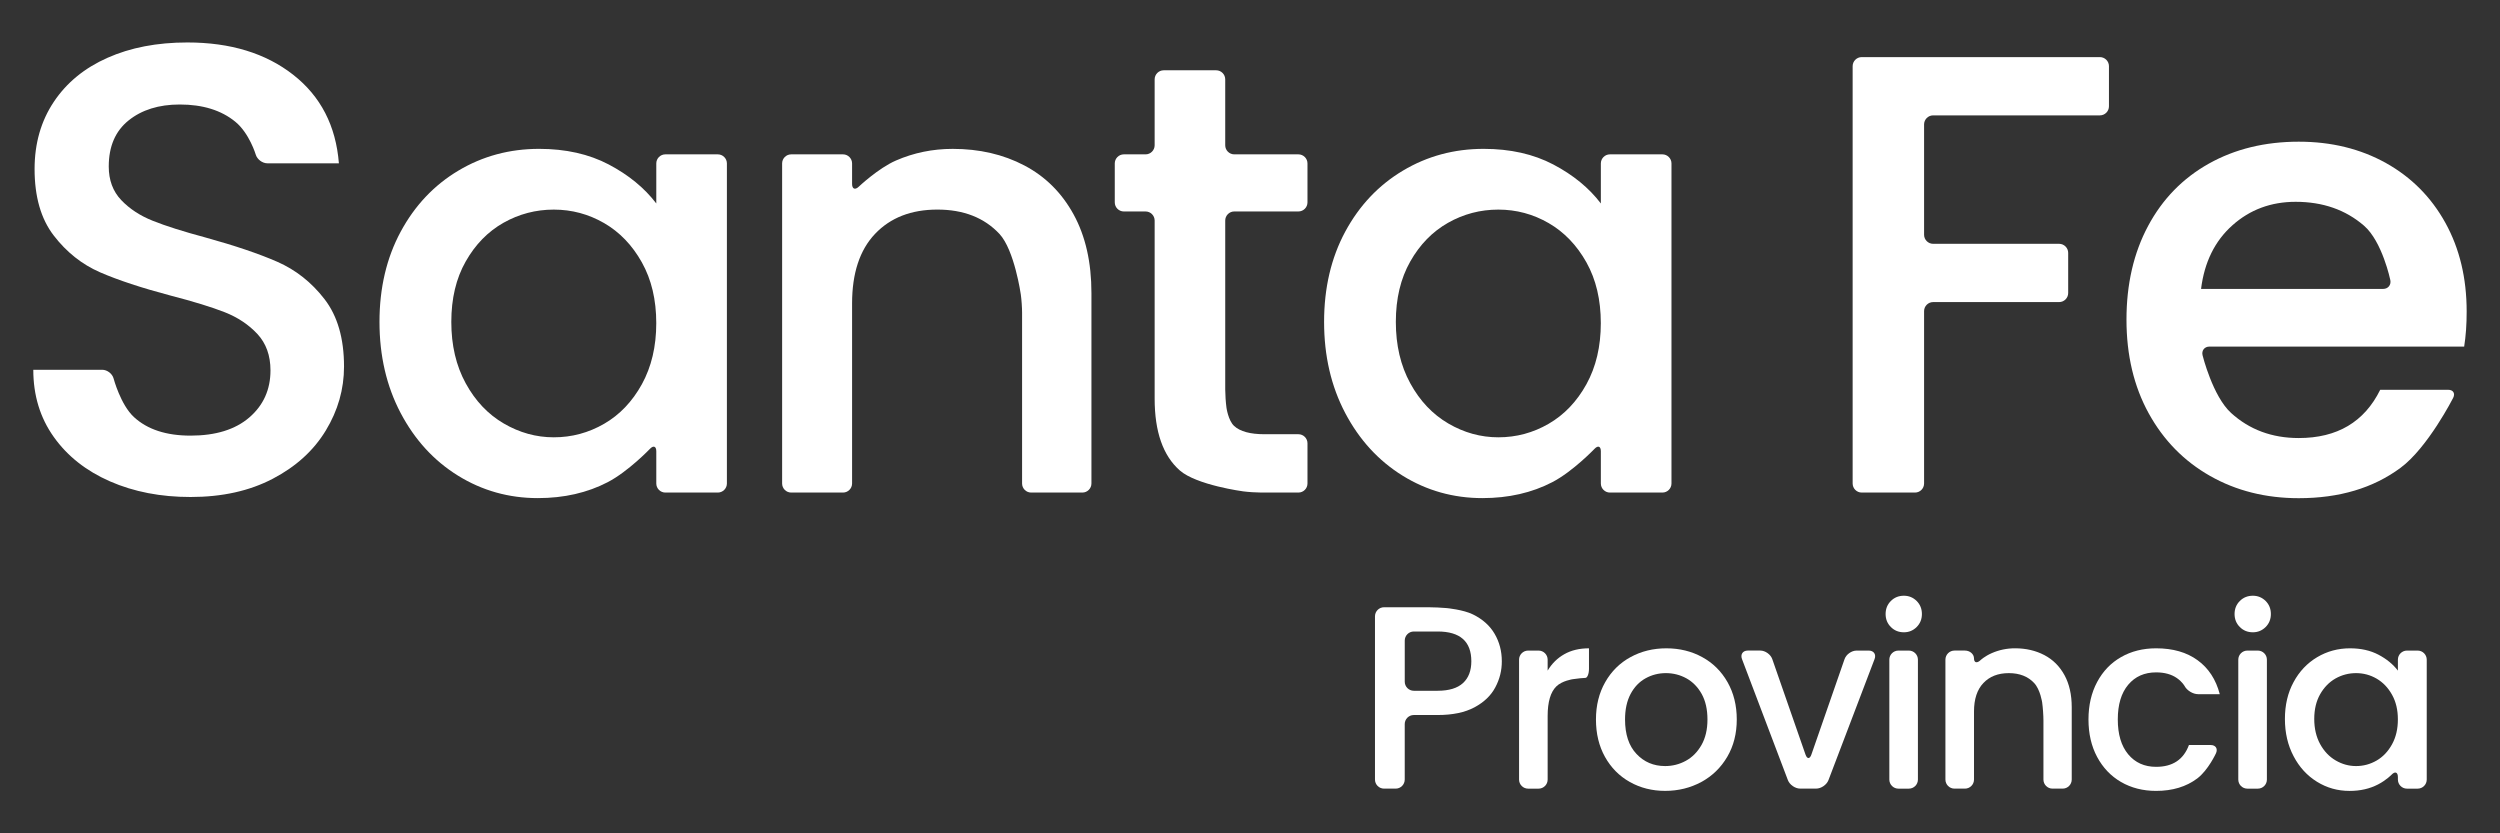 <?xml version="1.0" encoding="utf-8"?>
<!-- Generator: Adobe Illustrator 16.0.0, SVG Export Plug-In . SVG Version: 6.00 Build 0)  -->
<!DOCTYPE svg PUBLIC "-//W3C//DTD SVG 1.1//EN" "http://www.w3.org/Graphics/SVG/1.1/DTD/svg11.dtd">
<svg version="1.1" id="Layer_1" xmlns="http://www.w3.org/2000/svg" xmlns:xlink="http://www.w3.org/1999/xlink" x="0px" y="0px"
	 width="120px" height="40px" viewBox="0 0 120 40" enable-background="new 0 0 120 40" xml:space="preserve">
<rect x="0" y="0" width="120" height="40" fill="#333333" stroke="none"/>
<g>
	<g>
		<g>
			<g>
				<path fill="#FFFFFF" d="M5.28,23.106c-1.146-0.502-2.045-1.213-2.7-2.134c-0.655-0.92-0.982-1.995-0.982-3.223h3.309
					c0.239,0,0.485,0.189,0.546,0.42c0,0,0.333,1.257,0.977,1.851c0.645,0.594,1.55,0.89,2.716,0.89
					c1.207,0,2.148-0.292,2.823-0.874c0.675-0.583,1.014-1.336,1.014-2.257c0-0.716-0.211-1.298-0.629-1.749
					c-0.42-0.449-0.942-0.797-1.566-1.043c-0.625-0.245-1.488-0.512-2.594-0.798c-1.391-0.368-2.521-0.741-3.392-1.119
					c-0.868-0.379-1.61-0.968-2.223-1.766C1.966,10.508,1.66,9.444,1.66,8.114c0-1.228,0.307-2.302,0.921-3.223
					c0.613-0.92,1.473-1.626,2.577-2.116c1.106-0.492,2.383-0.737,3.836-0.737c2.066,0,3.759,0.517,5.079,1.55
					s2.051,2.45,2.194,4.251h-3.432c-0.239,0-0.491-0.188-0.559-0.417c0,0-0.305-1.025-0.98-1.578s-1.564-0.828-2.67-0.828
					c-1.003,0-1.821,0.256-2.455,0.766C5.536,6.293,5.22,7.029,5.22,7.992c0,0.654,0.199,1.191,0.597,1.61
					c0.399,0.42,0.905,0.753,1.52,0.997c0.613,0.246,1.452,0.512,2.517,0.798c1.411,0.39,2.561,0.778,3.452,1.167
					c0.889,0.389,1.646,0.986,2.271,1.795c0.624,0.809,0.936,1.887,0.936,3.237c0,1.085-0.292,2.108-0.875,3.069
					c-0.583,0.962-1.432,1.733-2.547,2.316c-1.116,0.584-2.429,0.875-3.943,0.875C7.715,23.857,6.426,23.607,5.28,23.106z"/>
			</g>
			<g>
				<path fill="#FFFFFF" d="M19.232,11.122c0.678-1.257,1.601-2.234,2.77-2.932c1.168-0.697,2.46-1.045,3.874-1.045
					c1.277,0,2.391,0.25,3.344,0.75c0.951,0.501,1.713,1.125,2.282,1.871V7.844c0-0.239,0.196-0.435,0.435-0.435h2.519
					c0.239,0,0.435,0.196,0.435,0.435v15.364c0,0.239-0.196,0.435-0.435,0.435h-2.519c-0.239,0-0.435-0.195-0.435-0.435v-1.547
					c0-0.239-0.135-0.293-0.301-0.12c0,0-1.044,1.09-2.026,1.601s-2.102,0.767-3.358,0.767c-1.394,0-2.672-0.359-3.83-1.076
					c-1.159-0.717-2.077-1.719-2.755-3.005c-0.677-1.286-1.017-2.745-1.017-4.375S18.555,12.379,19.232,11.122z M30.81,12.595
					c-0.461-0.825-1.065-1.453-1.811-1.886c-0.748-0.432-1.553-0.648-2.417-0.648c-0.865,0-1.669,0.212-2.417,0.634
					c-0.746,0.423-1.35,1.041-1.811,1.856c-0.463,0.815-0.691,1.782-0.691,2.901s0.229,2.102,0.691,2.946
					c0.461,0.845,1.07,1.488,1.828,1.93c0.755,0.441,1.556,0.663,2.4,0.663c0.863,0,1.668-0.216,2.417-0.649
					c0.746-0.431,1.35-1.064,1.811-1.898c0.46-0.836,0.691-1.813,0.691-2.933S31.271,13.419,30.81,12.595z"/>
			</g>
			<g>
				<path fill="#FFFFFF" d="M49.165,7.94c1.01,0.529,1.801,1.315,2.37,2.356c0.57,1.041,0.854,2.298,0.854,3.771v9.141
					c0,0.239-0.196,0.435-0.435,0.435h-2.459c-0.239,0-0.435-0.195-0.435-0.435v-8.205c0-0.239-0.027-0.629-0.061-0.866
					c0,0-0.303-2.137-1.029-2.913c-0.727-0.775-1.719-1.164-2.976-1.164c-1.256,0-2.253,0.389-2.99,1.164
					c-0.737,0.776-1.104,1.891-1.104,3.344v8.64c0,0.239-0.196,0.435-0.435,0.435h-2.488c-0.239,0-0.435-0.195-0.435-0.435V7.844
					c0-0.239,0.196-0.435,0.435-0.435h2.488c0.239,0,0.435,0.196,0.435,0.435V8.83c0,0.239,0.142,0.3,0.315,0.136
					c0,0,0.937-0.888,1.791-1.261c0.854-0.372,1.762-0.559,2.724-0.559C47.008,7.146,48.152,7.409,49.165,7.94z"/>
			</g>
			<g>
				<path fill="#FFFFFF" d="M59.246,10.15c-0.239,0-0.435,0.196-0.435,0.435V18.7c0,0.239,0.026,0.629,0.059,0.866
					c0,0,0.083,0.616,0.368,0.88s0.771,0.397,1.458,0.397h1.628c0.239,0,0.435,0.196,0.435,0.435v1.93
					c0,0.239-0.195,0.435-0.435,0.435h-1.782c-0.239,0-0.629-0.025-0.866-0.057c0,0-2.239-0.297-3.045-1.004
					c-0.805-0.707-1.208-1.856-1.208-3.447v-8.549c0-0.239-0.196-0.435-0.435-0.435h-1.044c-0.239,0-0.435-0.196-0.435-0.435V7.844
					c0-0.239,0.196-0.435,0.435-0.435h1.044c0.239,0,0.435-0.196,0.435-0.435V3.809c0-0.239,0.196-0.435,0.435-0.435h2.518
					c0.239,0,0.435,0.196,0.435,0.435v3.165c0,0.239,0.195,0.435,0.435,0.435h3.078c0.239,0,0.435,0.196,0.435,0.435v1.871
					c0,0.239-0.195,0.435-0.435,0.435H59.246z"/>
			</g>
			<g>
				<path fill="#FFFFFF" d="M64.57,11.122c0.678-1.257,1.601-2.234,2.771-2.932c1.168-0.697,2.459-1.045,3.873-1.045
					c1.277,0,2.391,0.25,3.344,0.75c0.953,0.501,1.715,1.125,2.283,1.871V7.844c0-0.239,0.195-0.435,0.435-0.435h2.52
					c0.239,0,0.435,0.196,0.435,0.435v15.364c0,0.239-0.195,0.435-0.435,0.435h-2.52c-0.239,0-0.435-0.195-0.435-0.435v-1.547
					c0-0.239-0.136-0.293-0.301-0.12c0,0-1.043,1.09-2.026,1.601c-0.981,0.511-2.103,0.767-3.358,0.767
					c-1.395,0-2.671-0.359-3.83-1.076c-1.158-0.717-2.077-1.719-2.755-3.005c-0.677-1.286-1.015-2.745-1.015-4.375
					S63.894,12.379,64.57,11.122z M76.149,12.595c-0.462-0.825-1.066-1.453-1.813-1.886c-0.746-0.432-1.553-0.648-2.416-0.648
					c-0.864,0-1.67,0.212-2.415,0.634c-0.746,0.423-1.351,1.041-1.812,1.856c-0.463,0.815-0.693,1.782-0.693,2.901
					s0.23,2.102,0.693,2.946c0.461,0.845,1.07,1.488,1.826,1.93s1.557,0.663,2.4,0.663c0.863,0,1.67-0.216,2.416-0.649
					c0.746-0.431,1.351-1.064,1.813-1.898c0.461-0.836,0.691-1.813,0.691-2.933S76.61,13.419,76.149,12.595z"/>
			</g>
			<g>
				<path fill="#FFFFFF" d="M100.795,2.741c0.239,0,0.435,0.196,0.435,0.435v1.927c0,0.239-0.195,0.435-0.435,0.435h-8.004
					c-0.239,0-0.435,0.196-0.435,0.435v5.295c0,0.239,0.195,0.435,0.435,0.435h6.047c0.239,0,0.435,0.196,0.435,0.435v1.927
					c0,0.239-0.195,0.435-0.435,0.435h-6.047c-0.239,0-0.435,0.196-0.435,0.435v8.273c0,0.239-0.195,0.435-0.435,0.435h-2.559
					c-0.239,0-0.435-0.195-0.435-0.435V3.176c0-0.239,0.195-0.435,0.435-0.435H100.795z"/>
			</g>
			<g>
				<path fill="#FFFFFF" d="M118.28,16.636h-12.226c-0.239,0-0.388,0.19-0.33,0.422c0,0,0.486,1.963,1.369,2.765
					c0.882,0.802,1.964,1.203,3.247,1.203c1.846,0,3.148-0.772,3.91-2.316h3.265c0.239,0,0.346,0.174,0.237,0.388
					c0,0-1.213,2.385-2.525,3.357s-2.941,1.458-4.887,1.458c-1.584,0-3.002-0.356-4.256-1.068c-1.253-0.711-2.236-1.714-2.947-3.007
					s-1.066-2.791-1.066-4.496c0-1.704,0.346-3.203,1.037-4.495c0.692-1.294,1.664-2.291,2.917-2.993s2.692-1.053,4.315-1.053
					c1.564,0,2.957,0.341,4.182,1.022c1.223,0.682,2.174,1.64,2.856,2.871c0.682,1.234,1.022,2.652,1.022,4.257
					C118.401,15.572,118.36,16.134,118.28,16.636z M114.389,13.868c0.239,0,0.395-0.192,0.346-0.426c0,0-0.384-1.85-1.266-2.612
					c-0.883-0.761-1.974-1.143-3.278-1.143c-1.183,0-2.195,0.376-3.037,1.129c-0.842,0.751-1.344,1.77-1.503,3.052H114.389z"/>
			</g>
		</g>
	</g>
	<g>
		<g>
			<g>
				<path fill="#FFFFFF" d="M71.775,32.992c-0.208,0.395-0.542,0.714-1.001,0.96s-1.049,0.369-1.768,0.369h-1.144
					c-0.239,0-0.435,0.195-0.435,0.435v2.663c0,0.239-0.195,0.435-0.435,0.435h-0.558c-0.239,0-0.435-0.195-0.435-0.435v-7.836
					c0-0.239,0.195-0.435,0.435-0.435h2.136c0.239,0,0.63,0.018,0.868,0.04c0,0,0.801,0.074,1.265,0.305
					c0.464,0.229,0.812,0.54,1.04,0.933c0.229,0.392,0.344,0.83,0.344,1.315C72.089,32.184,71.984,32.601,71.775,32.992z
					 M70.224,32.787c0.268-0.247,0.4-0.596,0.4-1.046c0-0.952-0.539-1.429-1.617-1.429h-1.144c-0.239,0-0.435,0.195-0.435,0.435
					v1.975c0,0.239,0.195,0.435,0.435,0.435h1.144C69.55,33.156,69.956,33.033,70.224,32.787z"/>
			</g>
			<g>
				<path fill="#FFFFFF" d="M75.086,31.402c0.333-0.189,0.728-0.283,1.185-0.283v0.985c0,0.239-0.078,0.435-0.174,0.435
					s-0.367,0.027-0.604,0.062c0,0-0.515,0.074-0.79,0.347c-0.277,0.272-0.416,0.745-0.416,1.418v3.054
					c0,0.239-0.195,0.435-0.435,0.435H73.35c-0.239,0-0.435-0.195-0.435-0.435v-5.757c0-0.239,0.195-0.435,0.435-0.435h0.502
					c0.239,0,0.435,0.195,0.435,0.435v0.527C74.487,31.853,74.754,31.59,75.086,31.402z"/>
			</g>
			<g>
				<path fill="#FFFFFF" d="M78.231,37.535c-0.506-0.285-0.902-0.687-1.191-1.203c-0.289-0.518-0.434-1.116-0.434-1.798
					c0-0.674,0.148-1.271,0.445-1.792c0.297-0.521,0.701-0.922,1.215-1.201c0.514-0.281,1.087-0.422,1.719-0.422
					c0.634,0,1.209,0.141,1.721,0.422c0.514,0.279,0.918,0.681,1.215,1.201c0.296,0.521,0.444,1.118,0.444,1.792
					c0,0.675-0.151,1.271-0.456,1.792c-0.306,0.521-0.721,0.924-1.244,1.209c-0.526,0.283-1.105,0.427-1.739,0.427
					C79.3,37.962,78.735,37.818,78.231,37.535z M80.919,36.519c0.309-0.168,0.559-0.421,0.752-0.758
					c0.191-0.336,0.287-0.745,0.287-1.227s-0.092-0.887-0.275-1.221c-0.186-0.332-0.43-0.583-0.734-0.752
					c-0.305-0.167-0.633-0.251-0.986-0.251c-0.352,0-0.679,0.084-0.979,0.251c-0.303,0.169-0.541,0.42-0.717,0.752
					c-0.176,0.334-0.265,0.739-0.265,1.221c0,0.714,0.182,1.266,0.548,1.653c0.365,0.39,0.824,0.584,1.376,0.584
					C80.279,36.771,80.61,36.688,80.919,36.519z"/>
			</g>
			<g>
				<path fill="#FFFFFF" d="M86.663,36.216c0.078,0.227,0.207,0.227,0.285,0l1.59-4.577c0.078-0.227,0.338-0.411,0.577-0.411h0.586
					c0.239,0,0.365,0.183,0.279,0.406l-2.214,5.813c-0.086,0.224-0.351,0.406-0.59,0.406h-0.768c-0.239,0-0.504-0.183-0.589-0.406
					l-2.204-5.813c-0.085-0.225,0.041-0.407,0.28-0.407h0.598c0.239,0,0.499,0.185,0.577,0.411L86.663,36.216z"/>
			</g>
			<g>
				<path fill="#FFFFFF" d="M90.762,30.097c-0.169-0.168-0.253-0.376-0.253-0.624c0-0.249,0.084-0.458,0.253-0.626
					c0.167-0.168,0.376-0.252,0.625-0.252c0.239,0,0.444,0.084,0.613,0.252c0.167,0.168,0.252,0.377,0.252,0.626
					c0,0.248-0.085,0.456-0.252,0.624c-0.169,0.169-0.374,0.253-0.613,0.253C91.138,30.35,90.929,30.266,90.762,30.097z
					 M91.625,31.228c0.239,0,0.435,0.195,0.435,0.435v5.757c0,0.239-0.195,0.435-0.435,0.435h-0.502
					c-0.239,0-0.435-0.195-0.435-0.435v-5.757c0-0.239,0.195-0.435,0.435-0.435H91.625z"/>
			</g>
			<g>
				<path fill="#FFFFFF" d="M98.126,31.443c0.414,0.217,0.735,0.537,0.969,0.963c0.232,0.425,0.348,0.938,0.348,1.539v3.474
					c0,0.239-0.195,0.435-0.435,0.435H98.52c-0.239,0-0.435-0.195-0.435-0.435v-2.835c0-0.239-0.027-0.628-0.061-0.865
					c0,0-0.088-0.617-0.385-0.934c-0.297-0.317-0.702-0.475-1.215-0.475s-0.92,0.157-1.221,0.475
					c-0.301,0.316-0.451,0.771-0.451,1.364v3.27c0,0.239-0.195,0.435-0.435,0.435h-0.502c-0.239,0-0.435-0.195-0.435-0.435v-5.757
					c0-0.239,0.195-0.435,0.435-0.435h0.502c0.239,0,0.435,0.17,0.435,0.378c0,0.209,0.143,0.244,0.315,0.08
					c0,0,0.196-0.186,0.544-0.338c0.35-0.152,0.72-0.229,1.113-0.229C97.246,31.119,97.714,31.228,98.126,31.443z"/>
			</g>
			<g>
				<path fill="#FFFFFF" d="M100.663,32.736c0.277-0.517,0.658-0.916,1.148-1.195c0.49-0.281,1.051-0.422,1.684-0.422
					c0.803,0,1.466,0.19,1.99,0.572c0.525,0.381,0.88,0.924,1.064,1.629h-1.045c-0.239,0-0.526-0.173-0.64-0.384
					c0,0-0.107-0.202-0.372-0.387c-0.264-0.184-0.598-0.275-0.998-0.275c-0.561,0-1.008,0.198-1.341,0.595s-0.499,0.951-0.499,1.665
					s0.166,1.271,0.499,1.672c0.333,0.401,0.78,0.602,1.341,0.602c0.795,0,1.318-0.35,1.575-1.047h1.045
					c0.239,0,0.353,0.178,0.253,0.396c0,0-0.373,0.813-0.9,1.21c-0.529,0.397-1.188,0.596-1.973,0.596
					c-0.633,0-1.193-0.144-1.684-0.427c-0.49-0.285-0.871-0.687-1.148-1.203c-0.277-0.518-0.415-1.116-0.415-1.798
					S100.386,33.254,100.663,32.736z"/>
			</g>
			<g>
				<path fill="#FFFFFF" d="M107.512,30.097c-0.169-0.168-0.253-0.376-0.253-0.624c0-0.249,0.084-0.458,0.253-0.626
					c0.168-0.168,0.376-0.252,0.626-0.252c0.238,0,0.443,0.084,0.613,0.252c0.168,0.168,0.251,0.377,0.251,0.626
					c0,0.248-0.083,0.456-0.251,0.624c-0.17,0.169-0.375,0.253-0.613,0.253C107.888,30.35,107.68,30.266,107.512,30.097z
					 M108.376,31.228c0.239,0,0.435,0.195,0.435,0.435v5.757c0,0.239-0.195,0.435-0.435,0.435h-0.503
					c-0.239,0-0.435-0.195-0.435-0.435v-5.757c0-0.239,0.195-0.435,0.435-0.435H108.376z"/>
			</g>
			<g>
				<path fill="#FFFFFF" d="M110.091,32.742c0.275-0.512,0.654-0.912,1.131-1.196s1.004-0.427,1.58-0.427
					c0.521,0,0.977,0.103,1.365,0.307c0.389,0.205,0.699,0.459,0.932,0.764v-0.527c0-0.239,0.195-0.435,0.435-0.435h0.514
					c0.239,0,0.435,0.195,0.435,0.435v5.757c0,0.239-0.195,0.435-0.435,0.435h-0.514c-0.239,0-0.435-0.195-0.435-0.435v-0.117
					c0-0.239-0.136-0.293-0.301-0.12c0,0-0.248,0.26-0.648,0.468c-0.401,0.209-0.857,0.313-1.371,0.313
					c-0.569,0-1.09-0.146-1.563-0.439c-0.472-0.292-0.849-0.7-1.124-1.227c-0.277-0.524-0.416-1.12-0.416-1.785
					C109.675,33.845,109.813,33.256,110.091,32.742z M114.816,33.345c-0.189-0.338-0.435-0.593-0.739-0.771
					c-0.305-0.176-0.634-0.264-0.986-0.264c-0.352,0-0.682,0.086-0.986,0.257c-0.305,0.174-0.551,0.426-0.74,0.759
					c-0.188,0.333-0.281,0.727-0.281,1.185c0,0.456,0.094,0.858,0.281,1.202c0.189,0.346,0.438,0.607,0.746,0.787
					c0.309,0.182,0.637,0.271,0.98,0.271c0.353,0,0.682-0.089,0.986-0.265c0.305-0.177,0.55-0.435,0.739-0.776
					c0.188-0.34,0.282-0.738,0.282-1.196C115.099,34.078,115.005,33.681,114.816,33.345z"/>
			</g>
		</g>
	</g>
</g>
</svg>
